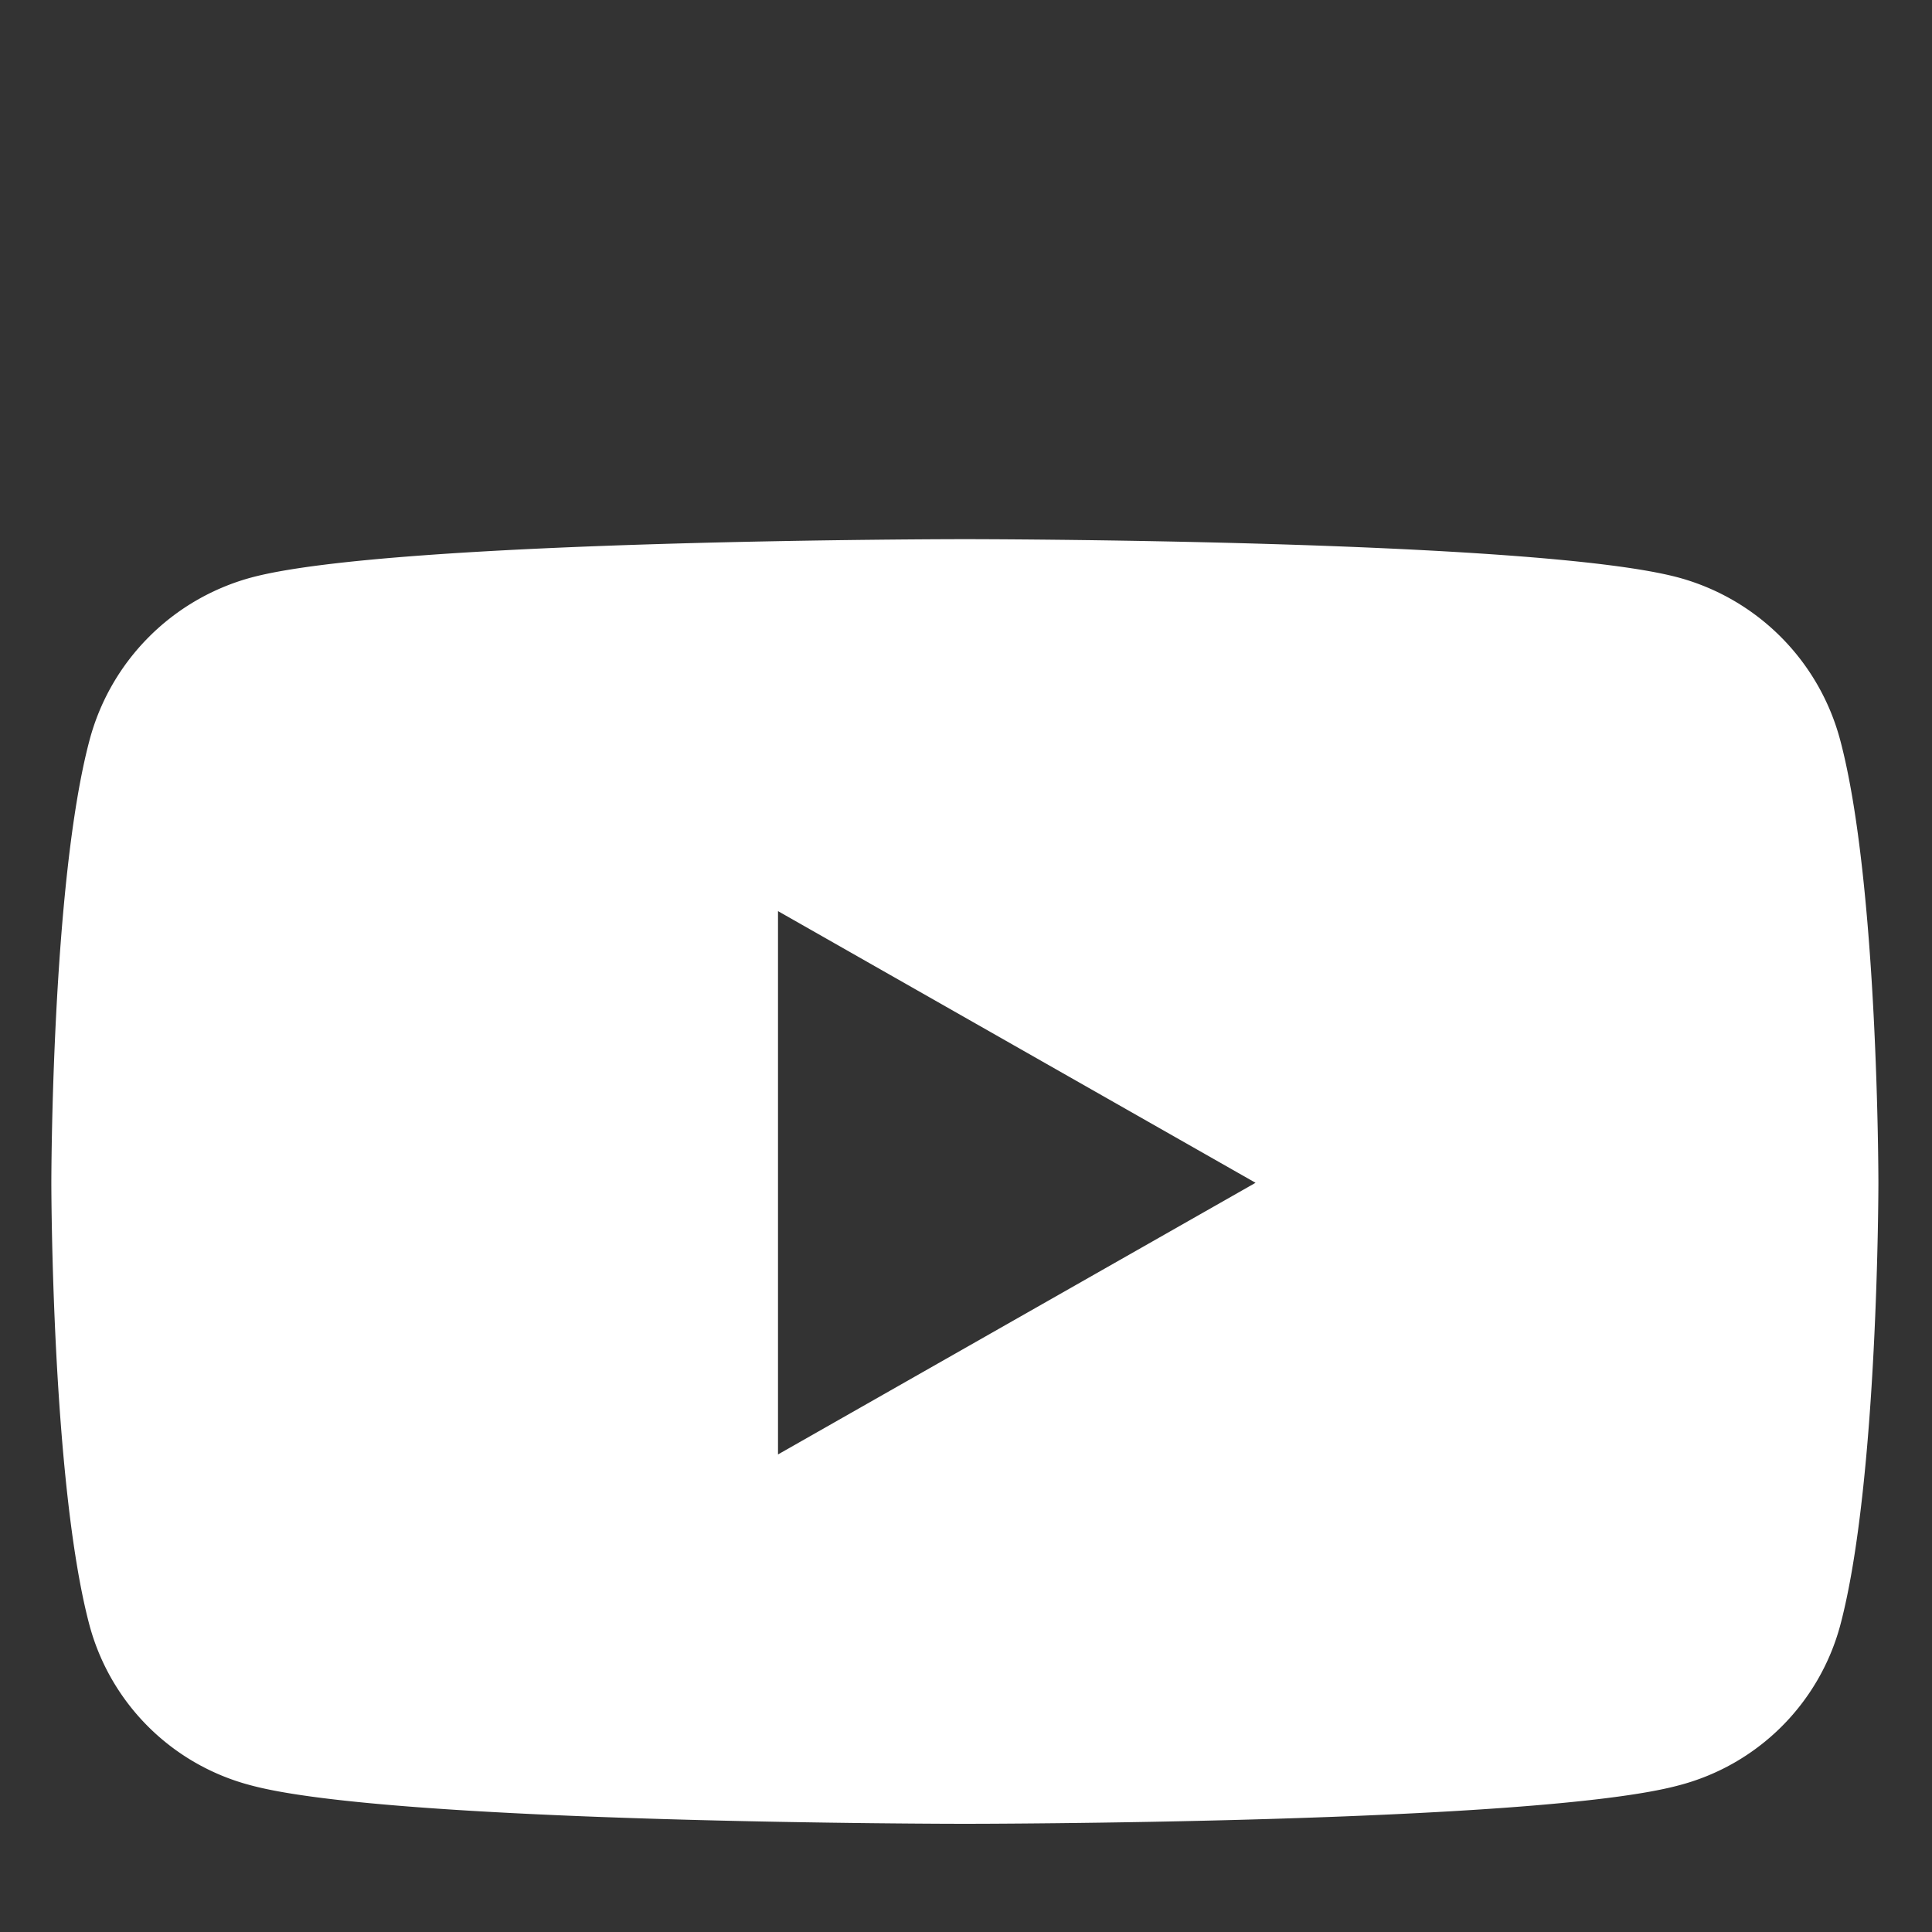 <svg xmlns="http://www.w3.org/2000/svg" xmlns:xlink="http://www.w3.org/1999/xlink" width="301" height="301" viewBox="0 0 301 301">
  <rect x="0" y="0" width="301" height="301" fill="#333333" stroke="none"/>
  <defs>
    <clipPath id="clip-YOUTUBE-ICON-B">
      <rect width="301" height="301"/>
    </clipPath>
  </defs>
  <g id="YOUTUBE-ICON-B" clip-path="url(#clip-YOUTUBE-ICON-B)">
    <path id="Icon_awesome-youtube" data-name="Icon awesome-youtube" d="M279.751,35.816a35.766,35.766,0,0,0-25.166-25.329C232.386,4.5,143.374,4.5,143.374,4.5s-89.012,0-111.21,5.987A35.767,35.767,0,0,0,7,35.816C1.05,58.158,1.05,104.774,1.05,104.774S1.05,151.39,7,173.732a35.234,35.234,0,0,0,25.166,24.925c22.2,5.987,111.21,5.987,111.21,5.987s89.012,0,111.21-5.987a35.234,35.234,0,0,0,25.166-24.925c5.948-22.343,5.948-68.958,5.948-68.958s0-46.616-5.948-68.958ZM114.262,147.1V62.45l74.4,42.325-74.4,42.323Z" transform="translate(6.949 79.5)" fill="#fff"/>
  </g>
</svg>
